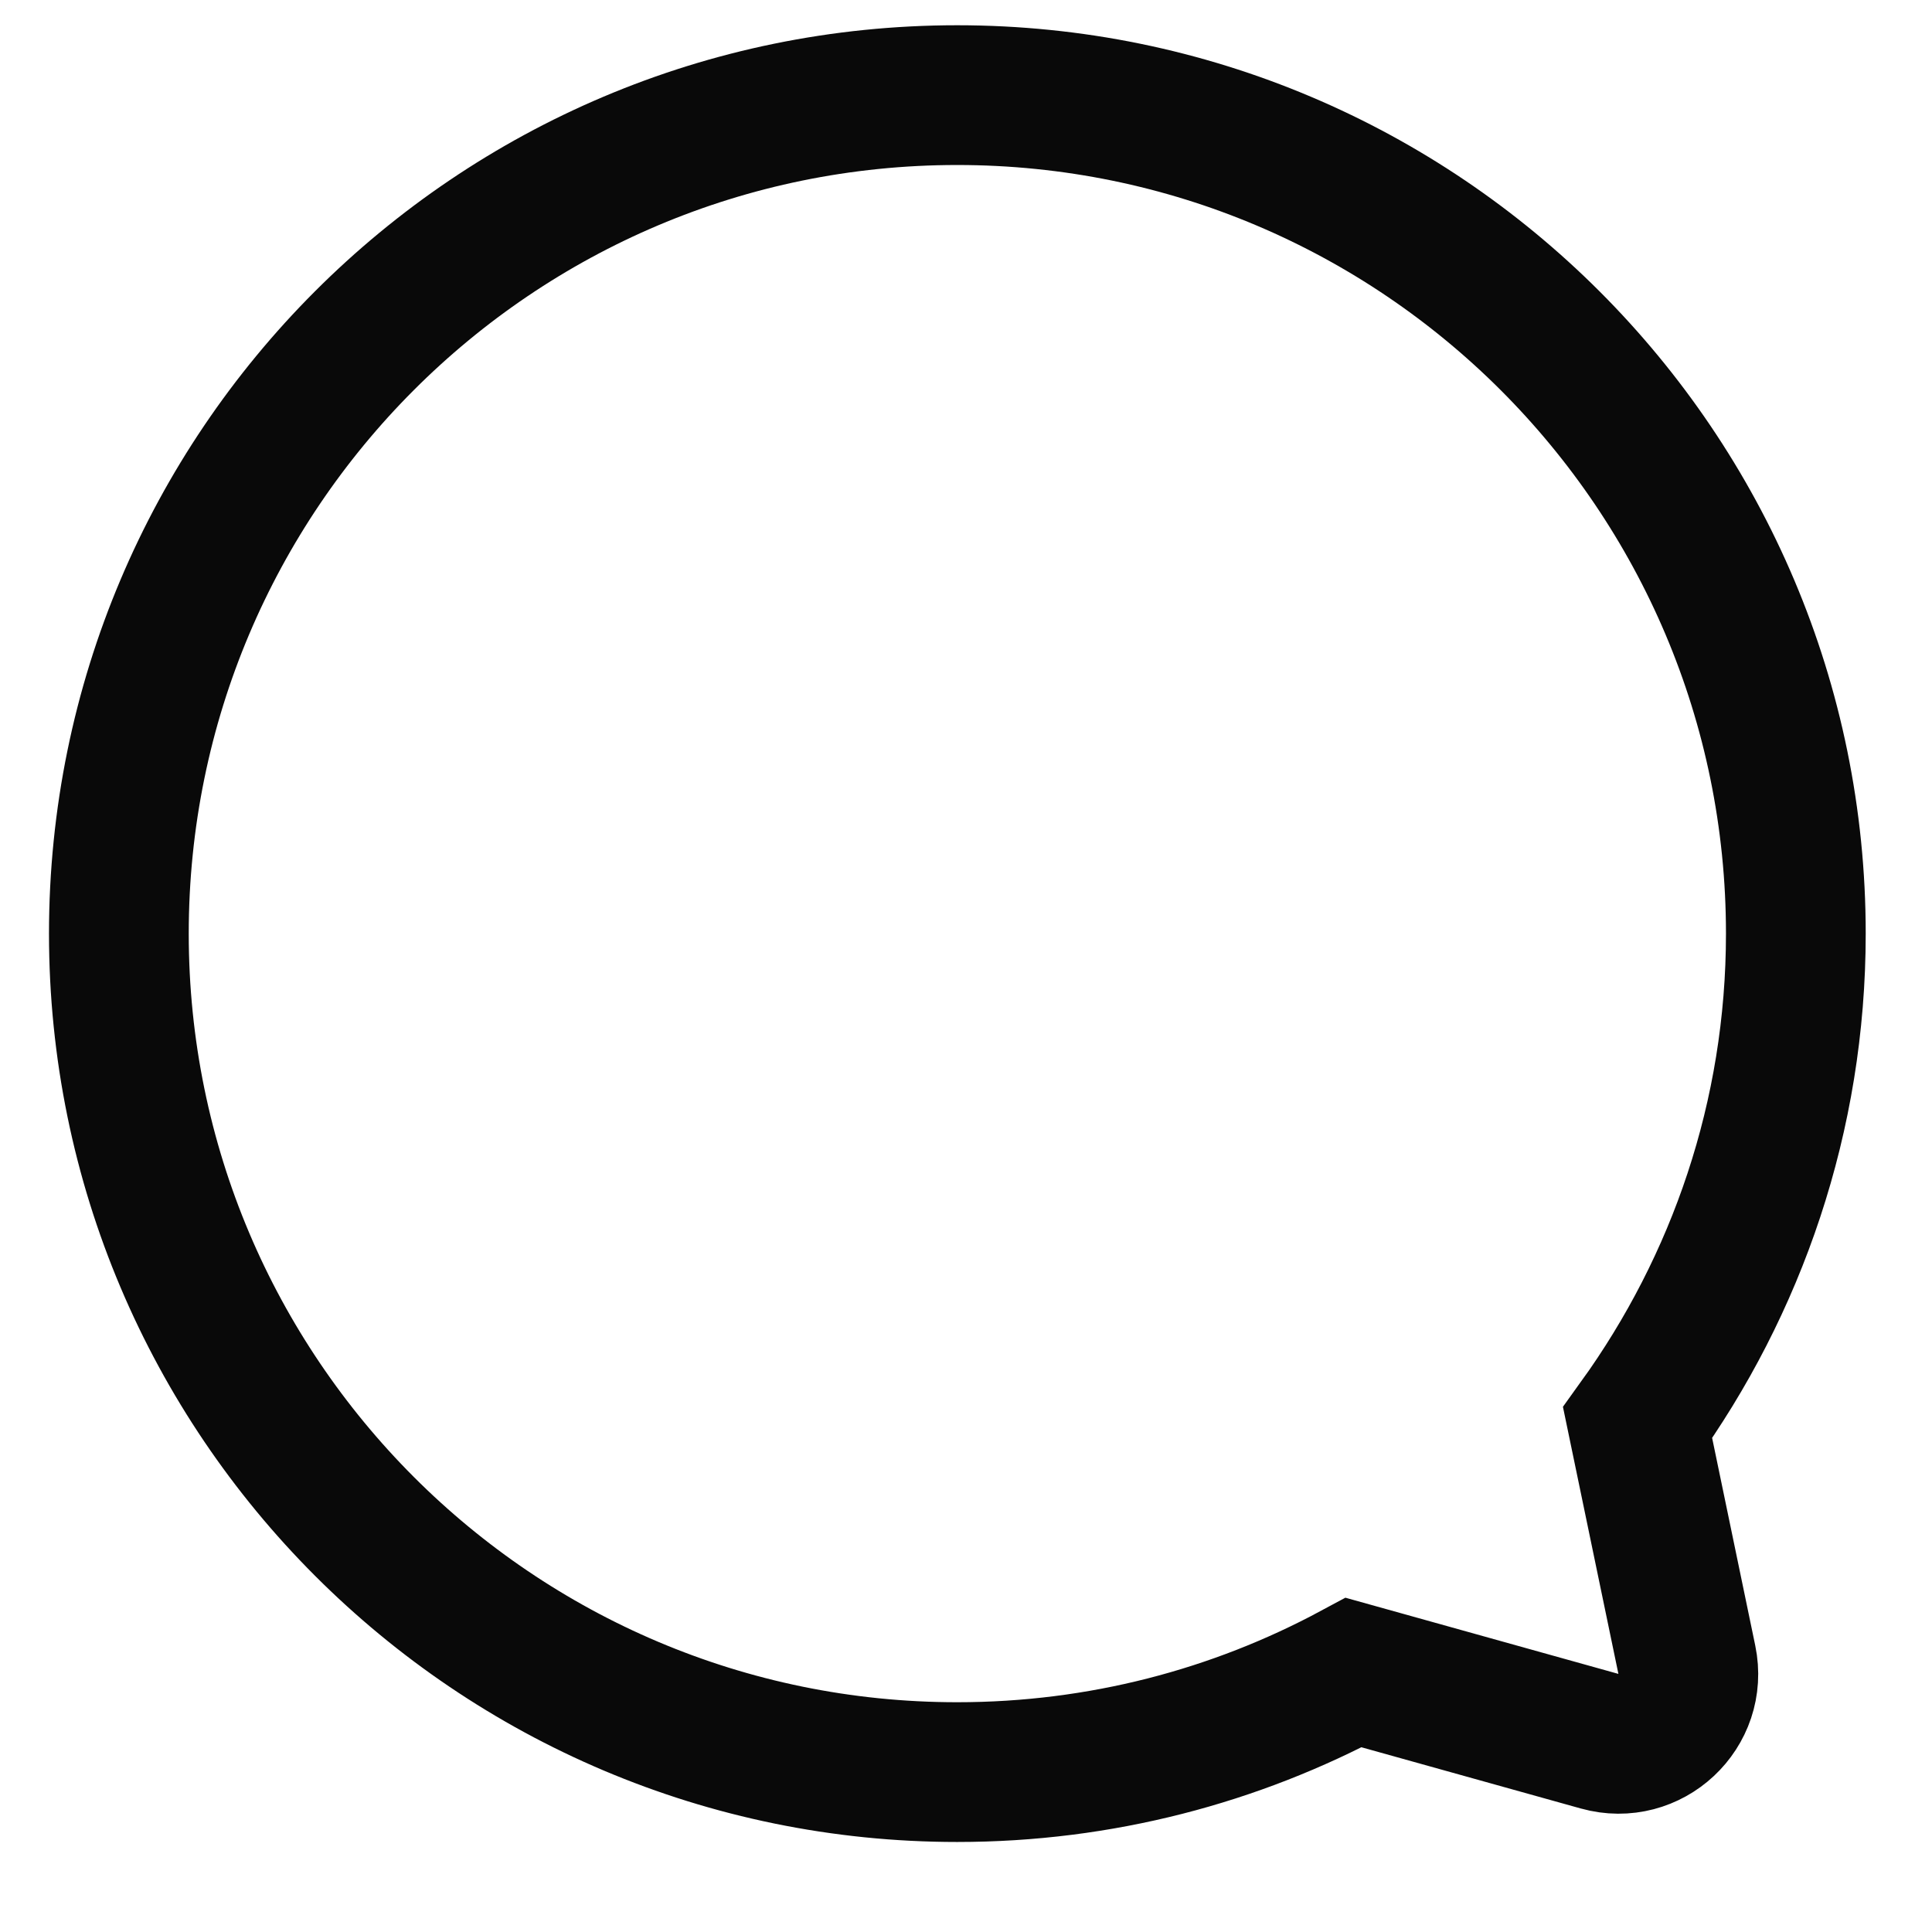 <svg width="21" height="21" viewBox="0 0 21 21" fill="none" xmlns="http://www.w3.org/2000/svg">
<path d="M17.8 15.464C18.878 13.968 19.52 12.135 19.52 10.148C19.52 5.117 15.438 1.034 10.404 1.034C5.369 1.034 1.292 5.117 1.292 10.148C1.292 15.179 5.374 19.262 10.404 19.262C11.964 19.262 13.43 18.87 14.714 18.18L17.387 18.926C17.936 19.079 18.451 18.598 18.335 18.04L17.8 15.464Z" stroke="#090909" stroke-width="1.519" stroke-miterlimit="10"/>
</svg>
